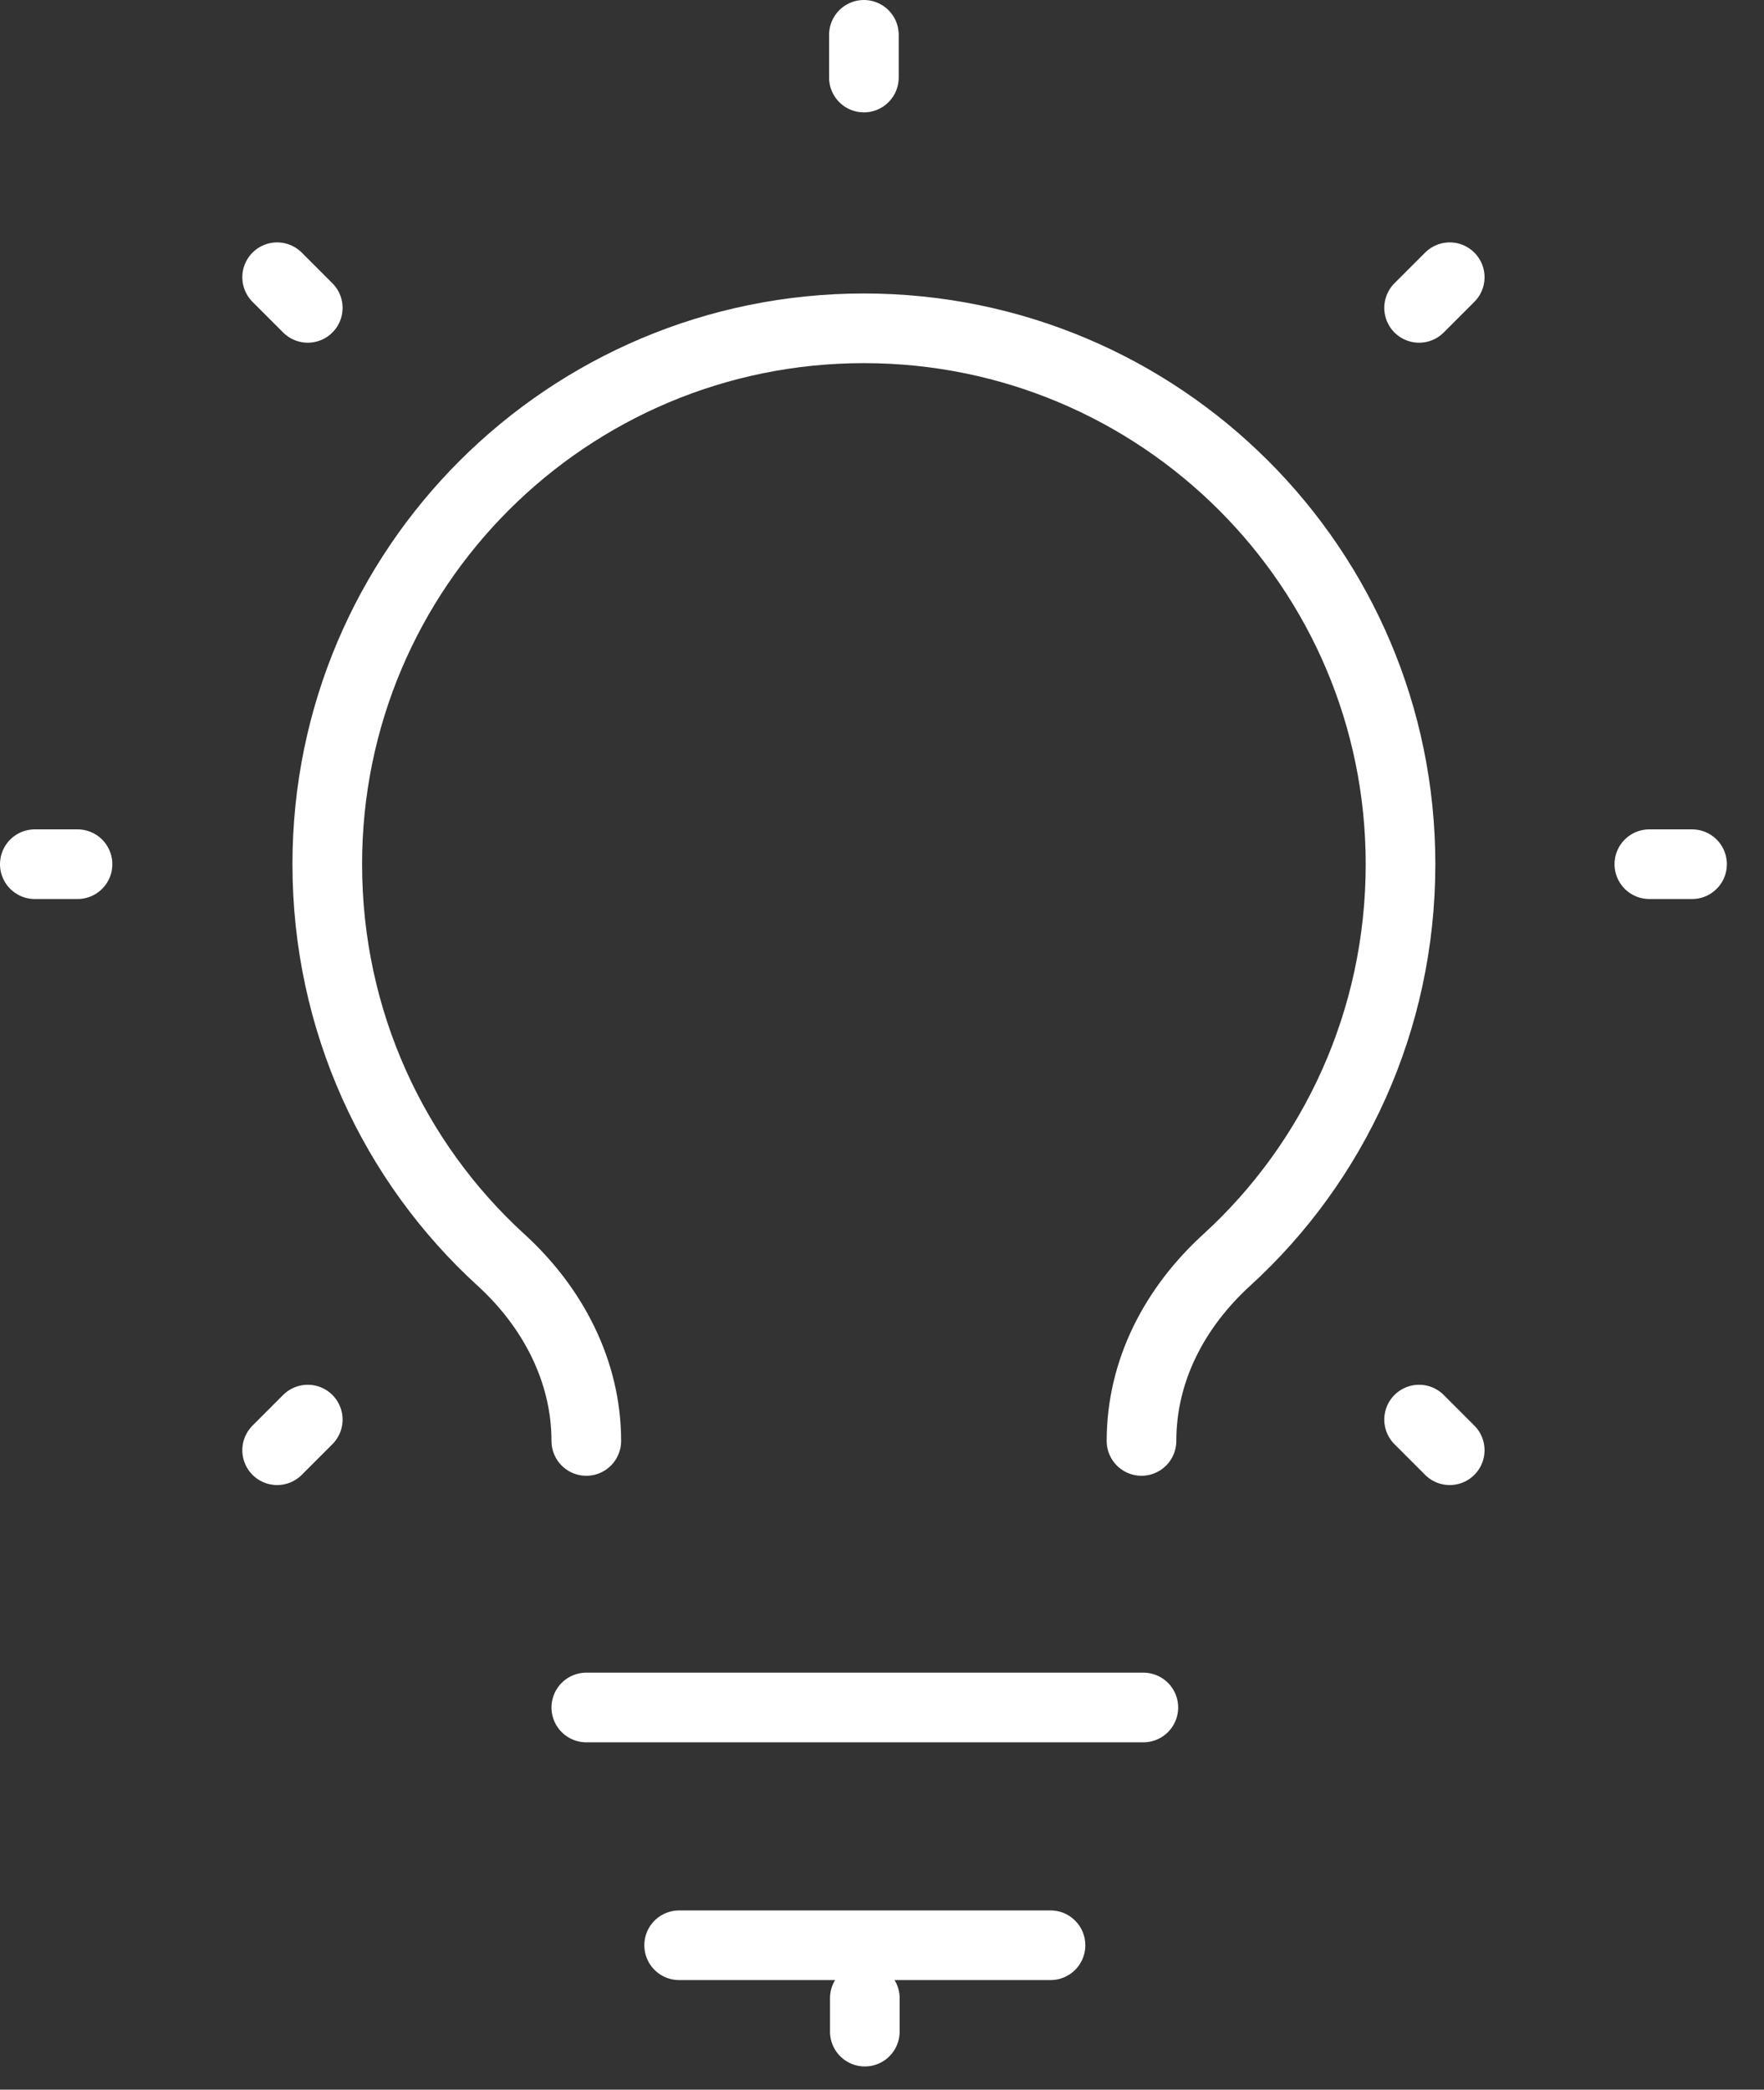 <svg width="38" height="45" viewBox="0 0 38 45" fill="none" xmlns="http://www.w3.org/2000/svg">
<rect x="0" y="0" width="38" height="45" fill="#333333" stroke="none"/>
<path d="M12.63 36.77H24.63M18.63 43.03V43.75M14.63 41.89H22.63M24.59 31.03C24.59 29.51 25.31 28.15 26.43 27.13C28.73 25.03 30.17 21.99 30.17 18.61C30.17 12.23 24.99 7.07 18.61 7.07C12.23 7.07 7.05 12.23 7.05 18.61C7.05 21.99 8.49 25.03 10.79 27.13C11.91 28.15 12.63 29.53 12.63 31.03M18.61 1.67V0.75M30.57 6.63L31.23 5.97M35.53 18.61H36.45M30.57 30.57L31.23 31.23M6.63 30.57L5.97 31.23M1.67 18.61H0.75M6.63 6.63L5.97 5.97" stroke="white" stroke-width="1.5" stroke-linecap="round" stroke-linejoin="round"/>
</svg>
